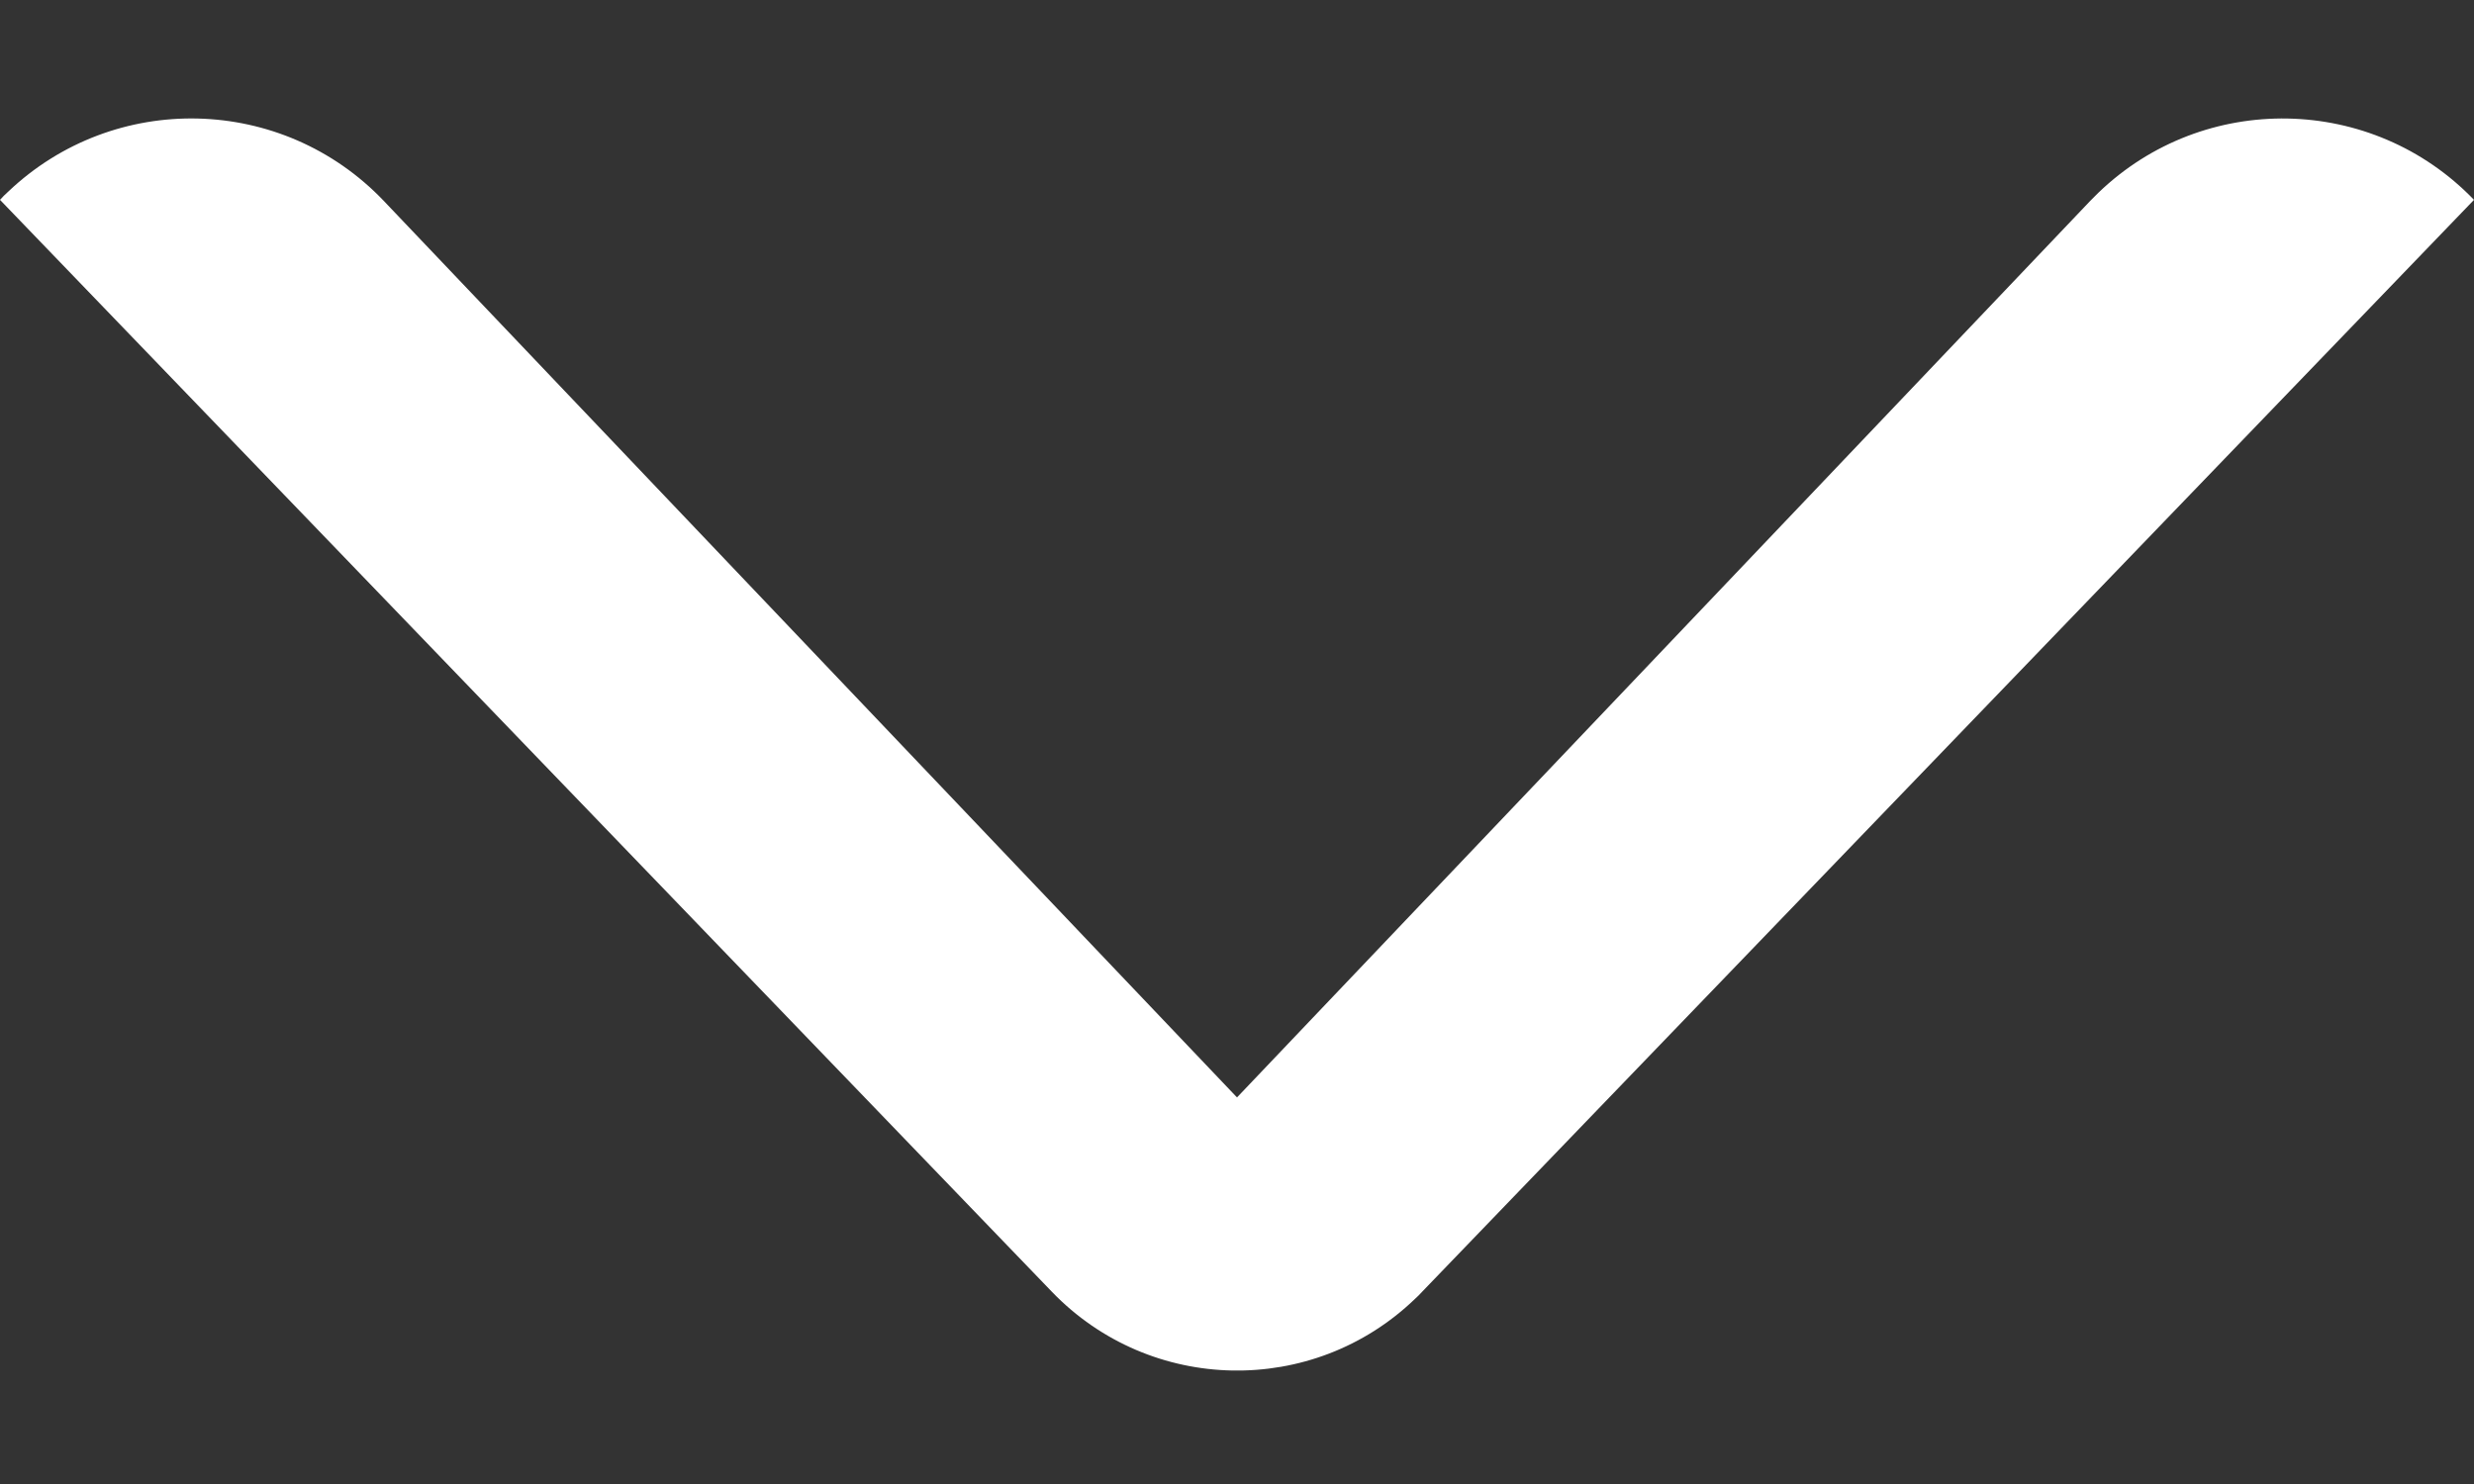 <?xml version="1.0" encoding="UTF-8"?><svg version="1.1" width="10px" height="6px" viewBox="0 0 10.0 6.0" xmlns="http://www.w3.org/2000/svg" xmlns:xlink="http://www.w3.org/1999/xlink"><rect x="0" y="0" width="10.0" height="6.0" fill="#333333" stroke="none"/><defs><clipPath id="i0"><path d="M1920,0 L1920,4173 L0,4173 L0,0 L1920,0 Z"></path></clipPath><clipPath id="i1"><path d="M0.808,0 L5.223,4.252 C5.233,4.261 5.242,4.27 5.251,4.28 C5.649,4.693 5.636,5.35 5.223,5.748 L0.808,10 L0.791,9.984 L0.775,9.967 C0.366,9.537 0.383,8.858 0.812,8.449 L4.437,5 L0.812,1.551 C0.801,1.54 0.79,1.529 0.779,1.518 C0.368,1.091 0.381,0.411 0.808,0 Z"></path></clipPath></defs><g transform="translate(-1003.0 -3547.0)"><g clip-path="url(#i0)"><g transform="translate(0.0 3170.0)"><g transform="translate(888.0 356.0)"><g transform="translate(100.0 4.0)"><g transform="translate(15.0 17.0)"><g transform="translate(10.0 -4.440892098500626e-16) rotate(90.0)"><g clip-path="url(#i1)"><polygon points="0.479,0 5.541,0 5.541,10 0.479,10 0.479,0" stroke="none" fill="#FFFFFF"></polygon></g></g></g></g></g></g></g></g></svg>